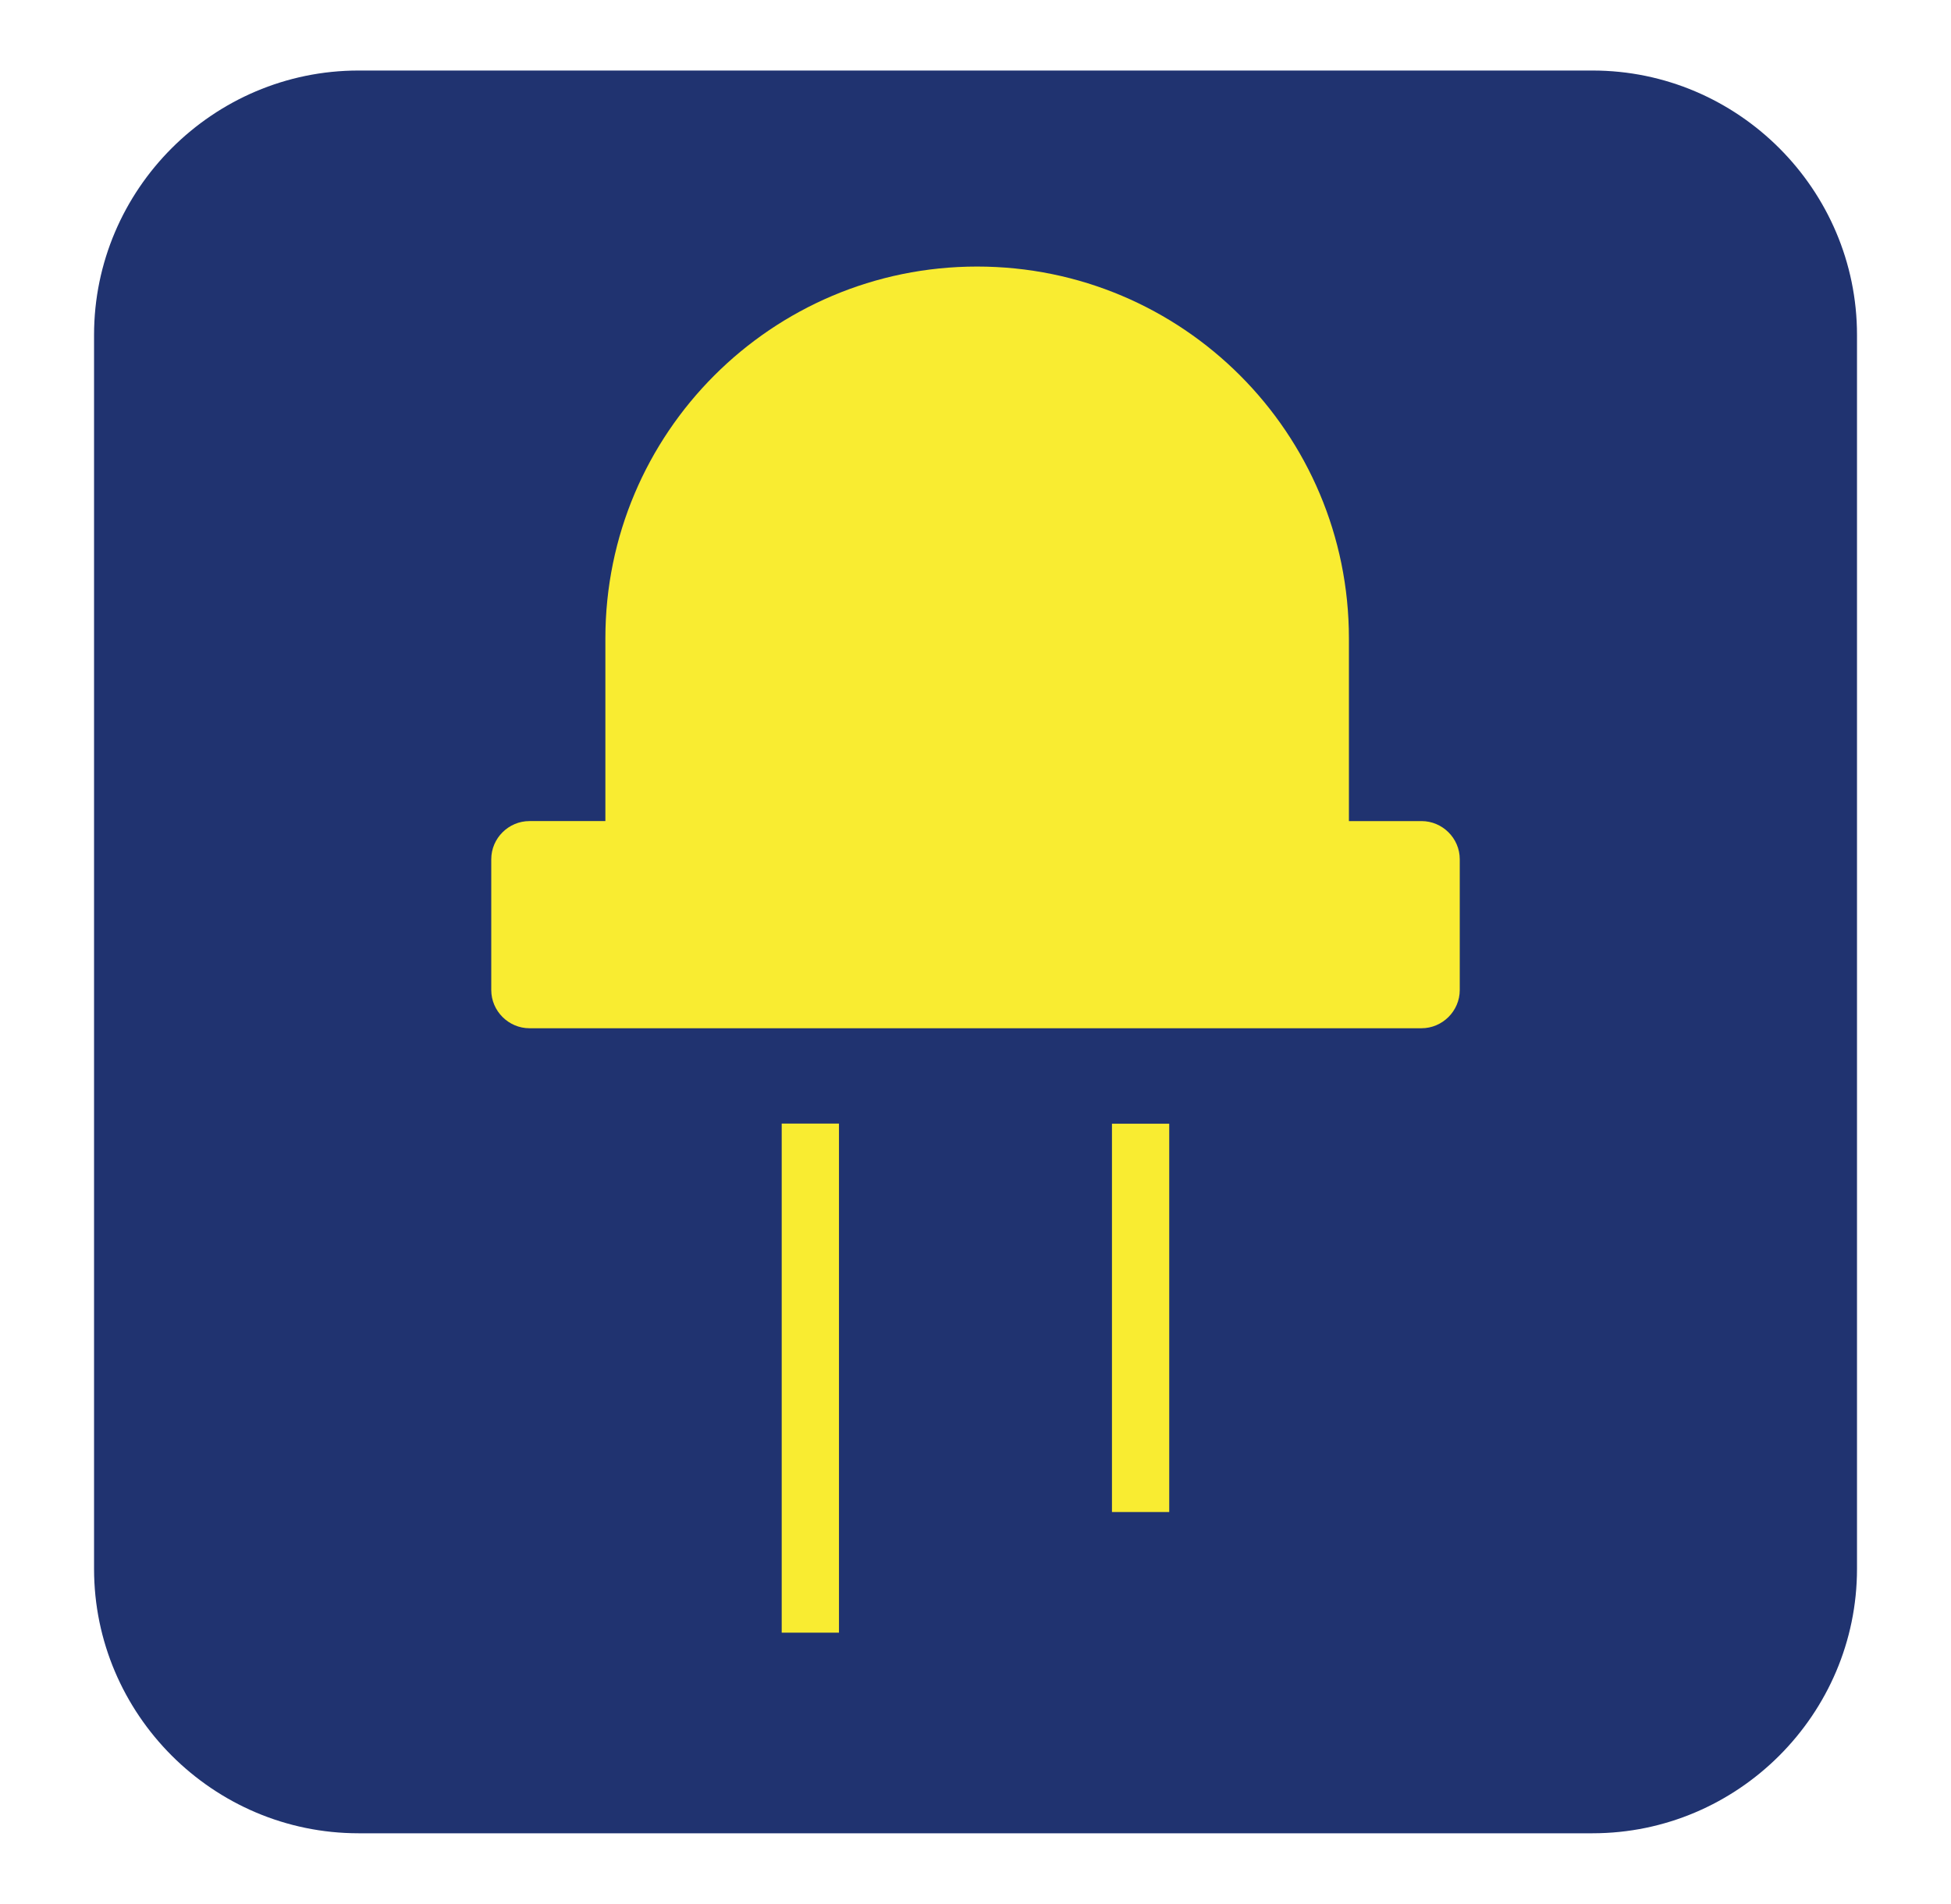<?xml version="1.0" encoding="utf-8"?>
<!-- Generator: Adobe Illustrator 16.0.0, SVG Export Plug-In . SVG Version: 6.00 Build 0)  -->
<!DOCTYPE svg PUBLIC "-//W3C//DTD SVG 1.1//EN" "http://www.w3.org/Graphics/SVG/1.1/DTD/svg11.dtd">
<svg version="1.1" id="Layer_1" xmlns="http://www.w3.org/2000/svg" xmlns:xlink="http://www.w3.org/1999/xlink" x="0px" y="0px"
	 width="110.667px" height="108px" viewBox="0 0 110.667 108" enable-background="new 0 0 110.667 108" xml:space="preserve">
<g>
	<g>
		<defs>
			<rect id="SVGID_259_" x="5.333" y="4.001" width="100" height="99.998"/>
		</defs>
		<clipPath id="SVGID_2_">
			<use xlink:href="#SVGID_259_"  overflow="visible"/>
		</clipPath>
		<path clip-path="url(#SVGID_2_)" fill="#203370" d="M90.335,103.999h-70c-8.252,0-15-6.749-15-15V19.001c0-8.251,6.748-15,15-15
			h70c8.25,0,15,6.749,15,15v69.998C105.335,97.25,98.585,103.999,90.335,103.999"/>
		<path clip-path="url(#SVGID_2_)" fill="#F9EC31" d="M80.635,46.579h-4.12V36.216c0-11.648-9.43-21.095-21.09-21.095
			c-11.641,0-21.086,9.447-21.086,21.095v10.363h-4.307c-1.178,0-2.166,0.968-2.166,2.164v7.421c0,1.195,0.988,2.167,2.166,2.167
			h50.603c1.179,0,2.167-0.972,2.167-2.167v-7.421C82.802,47.547,81.814,46.579,80.635,46.579"/>
	</g>
	<rect x="44.341" y="63.739" fill="#F9EC31" width="3.248" height="28.88"/>
	<rect x="63.074" y="63.747" fill="#F9EC31" width="3.248" height="22.028"/>
</g>
</svg>
